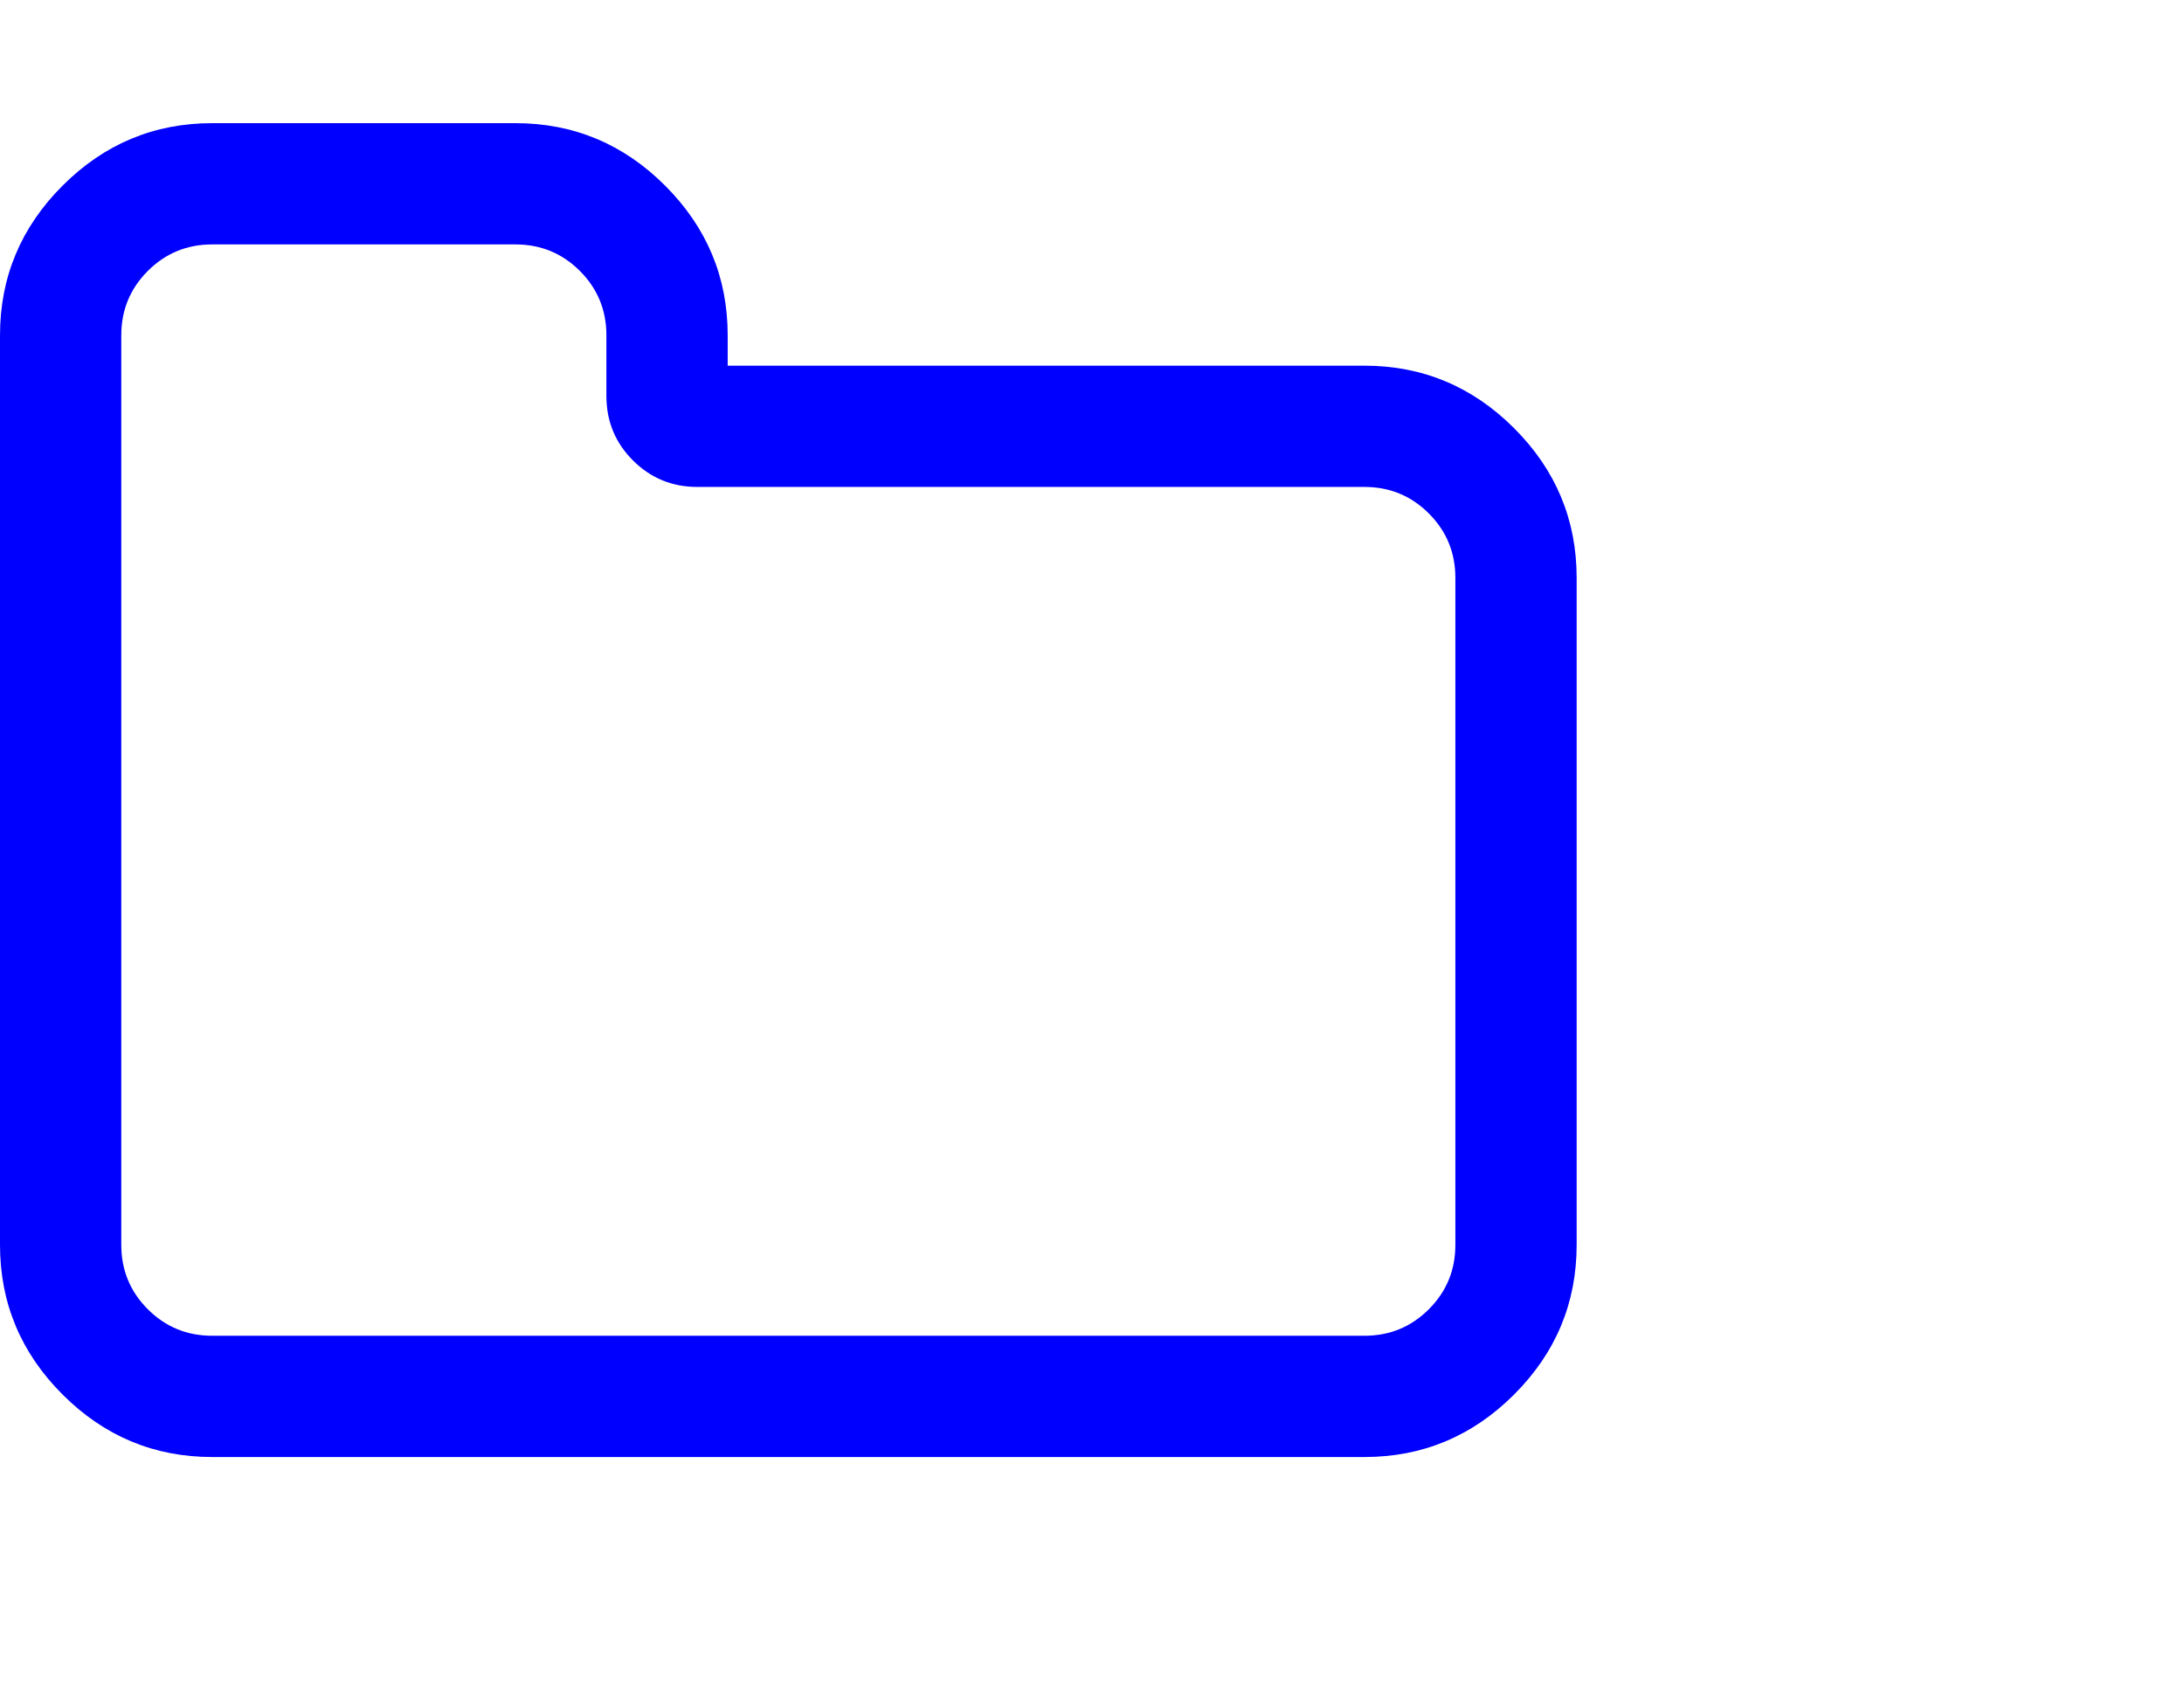 <?xml version="1.0" encoding="UTF-8" standalone="no"?>
<!-- 
  fa-folder-o converted from glyph to regular svg
-->
<svg
   xmlns:svg="http://www.w3.org/2000/svg"
   xmlns="http://www.w3.org/2000/svg"
   xmlns:xlink="http://www.w3.org/1999/xlink"
   width="2305px"
   height="1792px"
   id="folder-o"
   version="1.1">
   <defs>
    <g id="folder-o-icon" fill='blue'>
    <path unicode="&#xf114;" horiz-adv-x="1664" d="M1536 224v704q0 40 -28 68t-68 28h-704q-40 0 -68 28t-28 68v64q0 40 -28 68t-68 28h-320q-40 0 -68 -28t-28 -68v-960q0 -40 28 -68t68 -28h1216q40 0 68 28t28 68zM1664 928v-704q0 -92 -66 -158t-158 -66h-1216q-92 0 -158 66t-66 158v960q0 92 66 158t158 66h320 q92 0 158 -66t66 -158v-32h672q92 0 158 -66t66 -158z" />
    </g>
   </defs>
   <use x="0" y="0" transform="scale(1,-1)translate(0,-1538)"  xlink:href="#folder-o-icon"/>
</svg>
